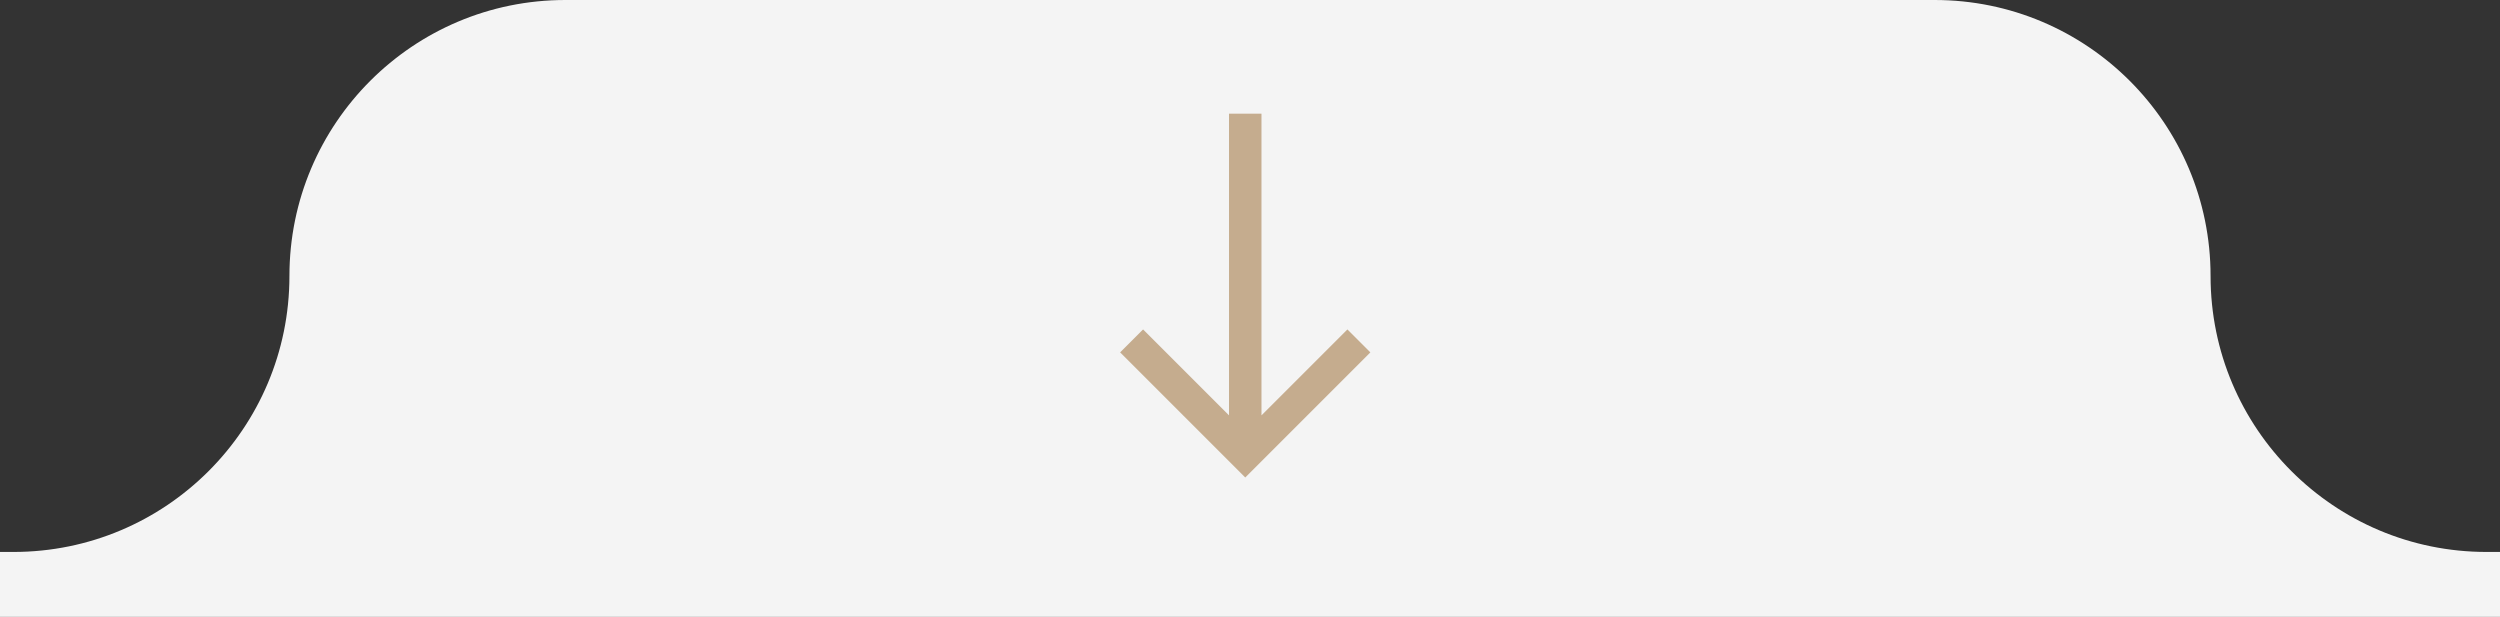 <?xml version="1.0" encoding="UTF-8"?> <svg xmlns="http://www.w3.org/2000/svg" width="154" height="38" viewBox="0 0 154 38" fill="none"><rect x="0" y="0" width="154" height="38" fill="#333333" stroke="none"/><path d="M154 38H0V34H0.829C10.218 34 17.829 26.389 17.829 17C17.829 7.611 25.44 0 34.829 0H119.171C128.56 0 136.171 7.611 136.171 17C136.171 26.389 143.782 34 153.171 34H154V38Z" fill="#F4F4F4"></path><path d="M77.707 25.586L83 20.293L84.414 21.707L76.707 29.414L69 21.707L70.414 20.293L75.707 25.586V7H77.707V25.586Z" fill="#C5AC8E"></path></svg> 